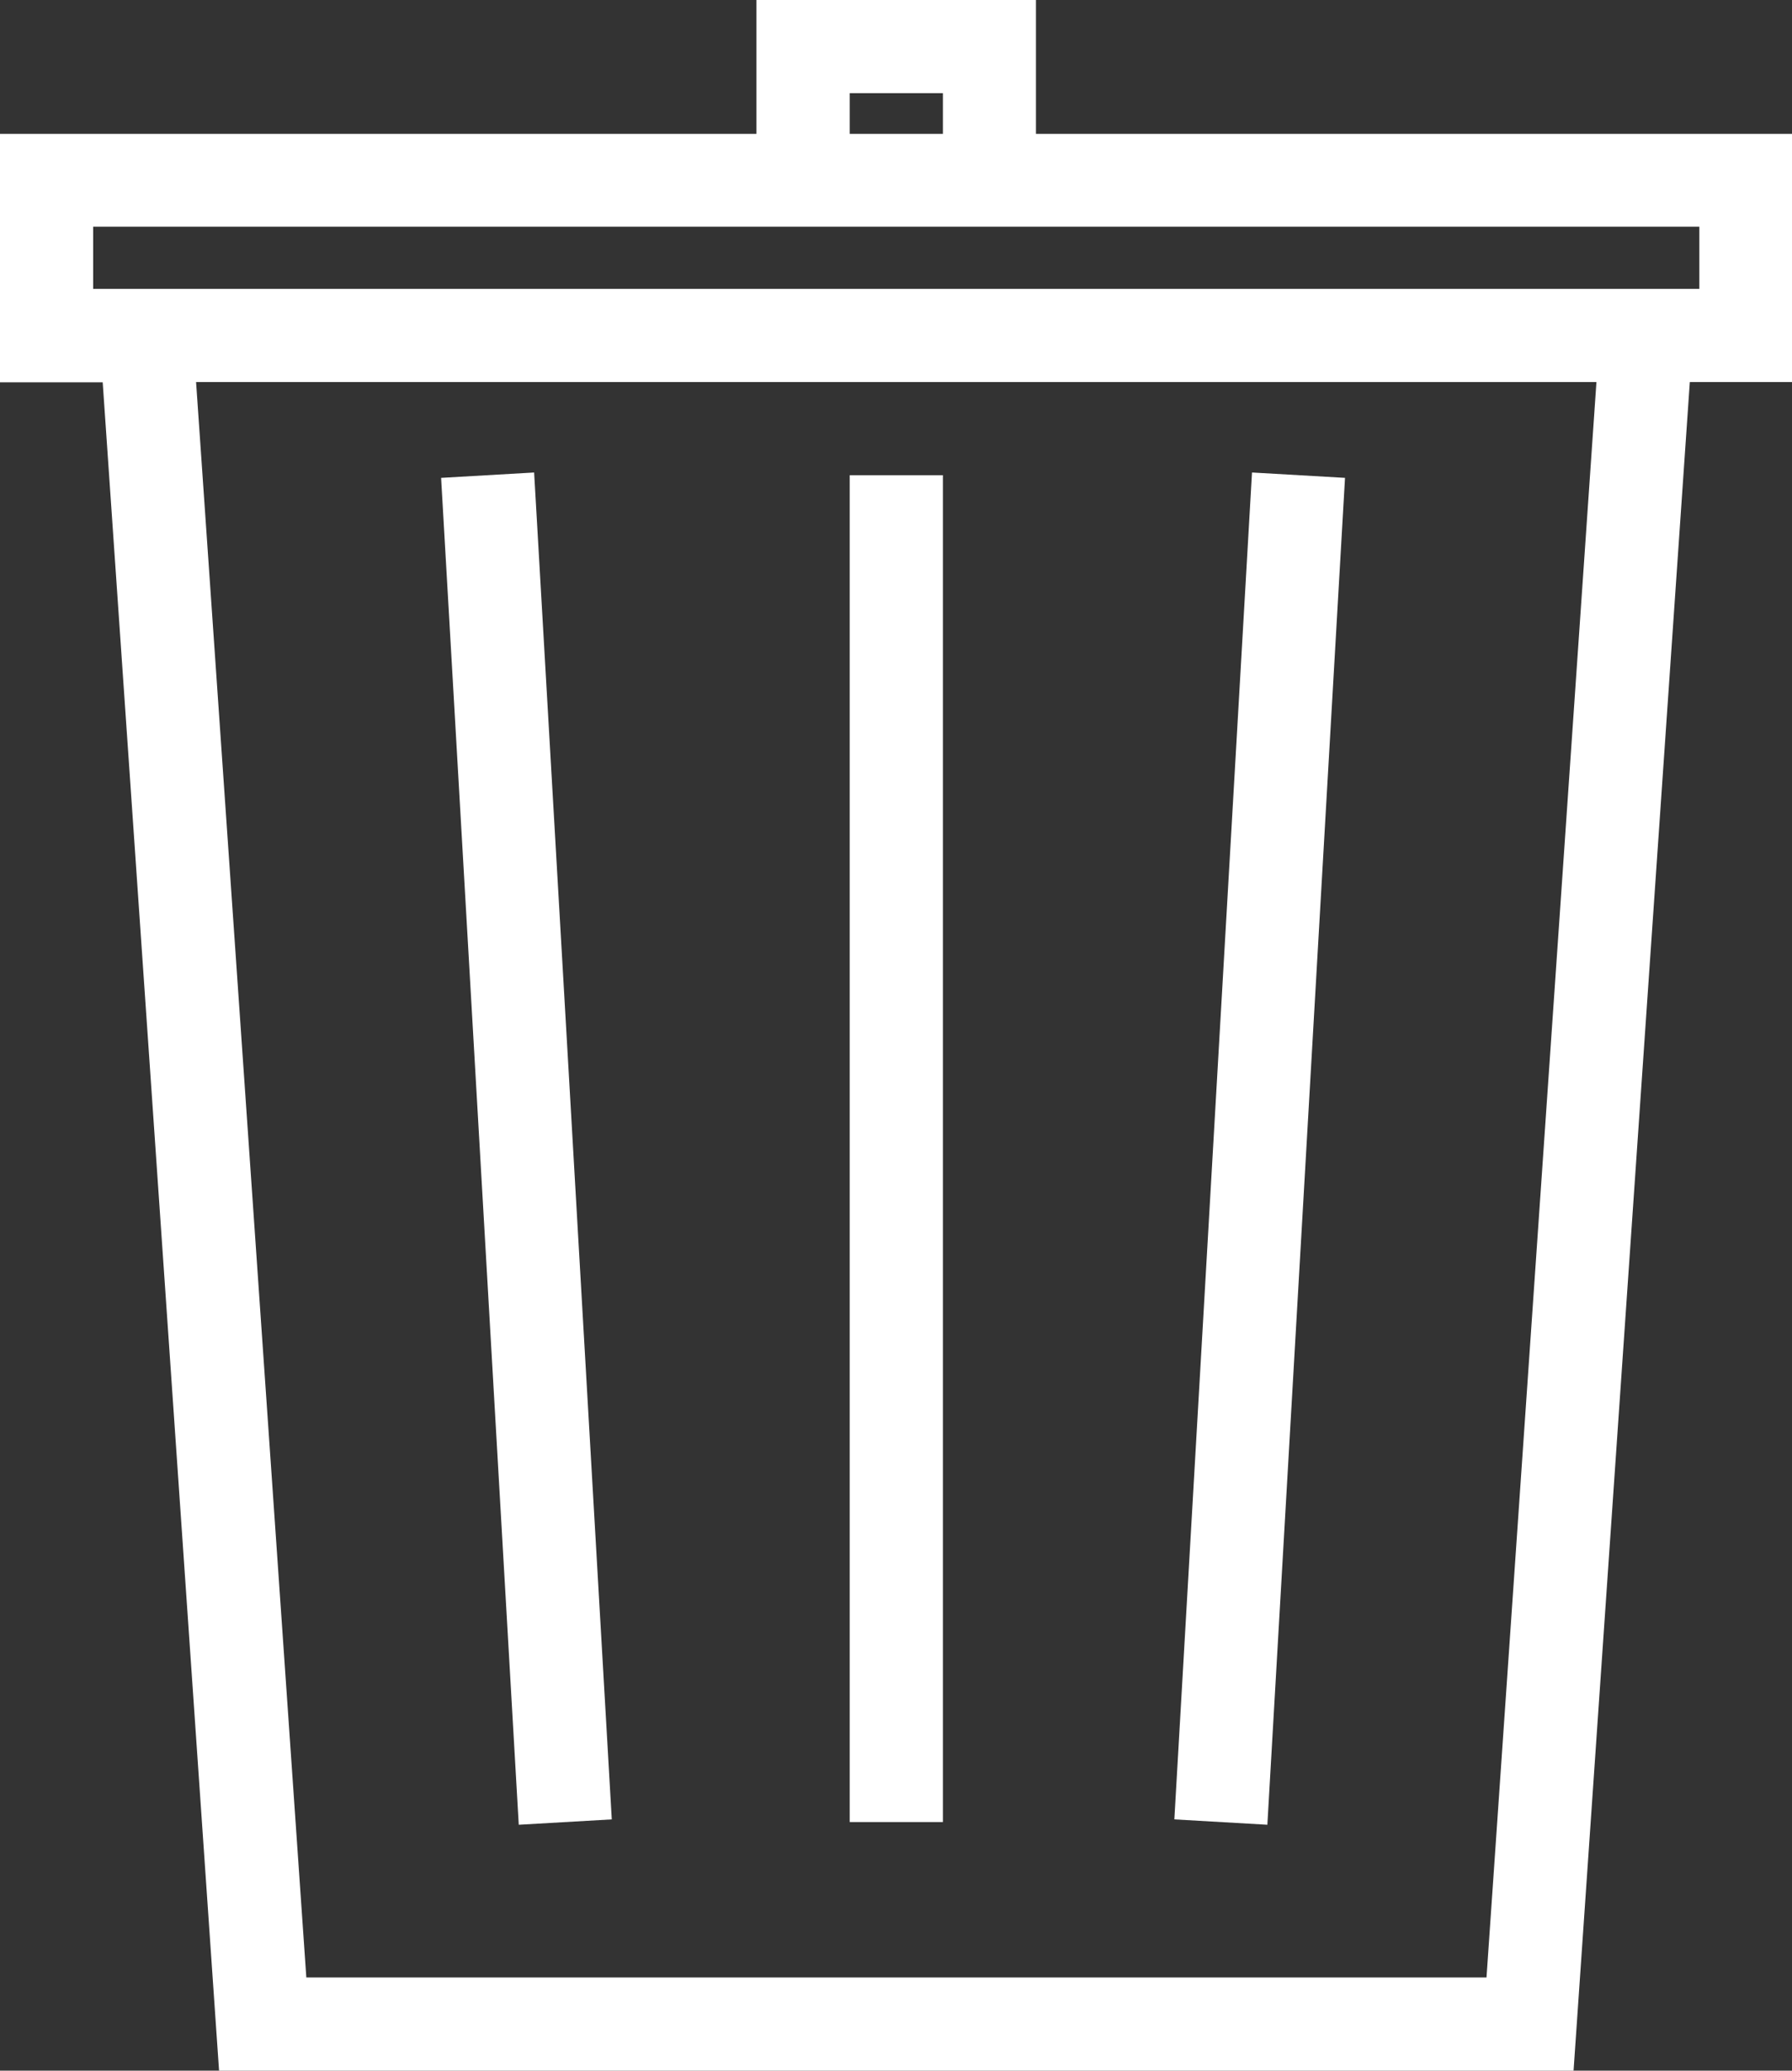 <?xml version="1.0" encoding="UTF-8" standalone="no"?><svg xmlns="http://www.w3.org/2000/svg" xmlns:xlink="http://www.w3.org/1999/xlink" fill="#ffffff" height="200" preserveAspectRatio="xMidYMid meet" version="1" viewBox="0.0 0.0 173.1 200.0" width="173.1" zoomAndPan="magnify"><rect x="0.0" y="0.0" width="173.1" height="200.0" fill="#333333" stroke="none"/><g data-name="Layer 2"><g data-name="Layer 1" id="change1_1"><path d="M173.15,12.93H100.07V0h-27V12.93H0v24H9.92L21.16,200H152L163.23,36.9h9.92ZM82.08,9h9v3.93h-9Zm61.51,182h-114L18.94,36.9H154.21ZM164.15,27.9H9v-6H164.15Z"/><path d="M82.08 45.9H91.08V175.99H82.08z"/><path d="M56.52 106.45H186.83V115.45H56.52z" transform="rotate(-86.7 121.674 110.944)"/><path d="M46.35 45.79H55.35V176.1H46.35z" transform="rotate(-3.3 50.832 110.908)"/></g></g></svg>